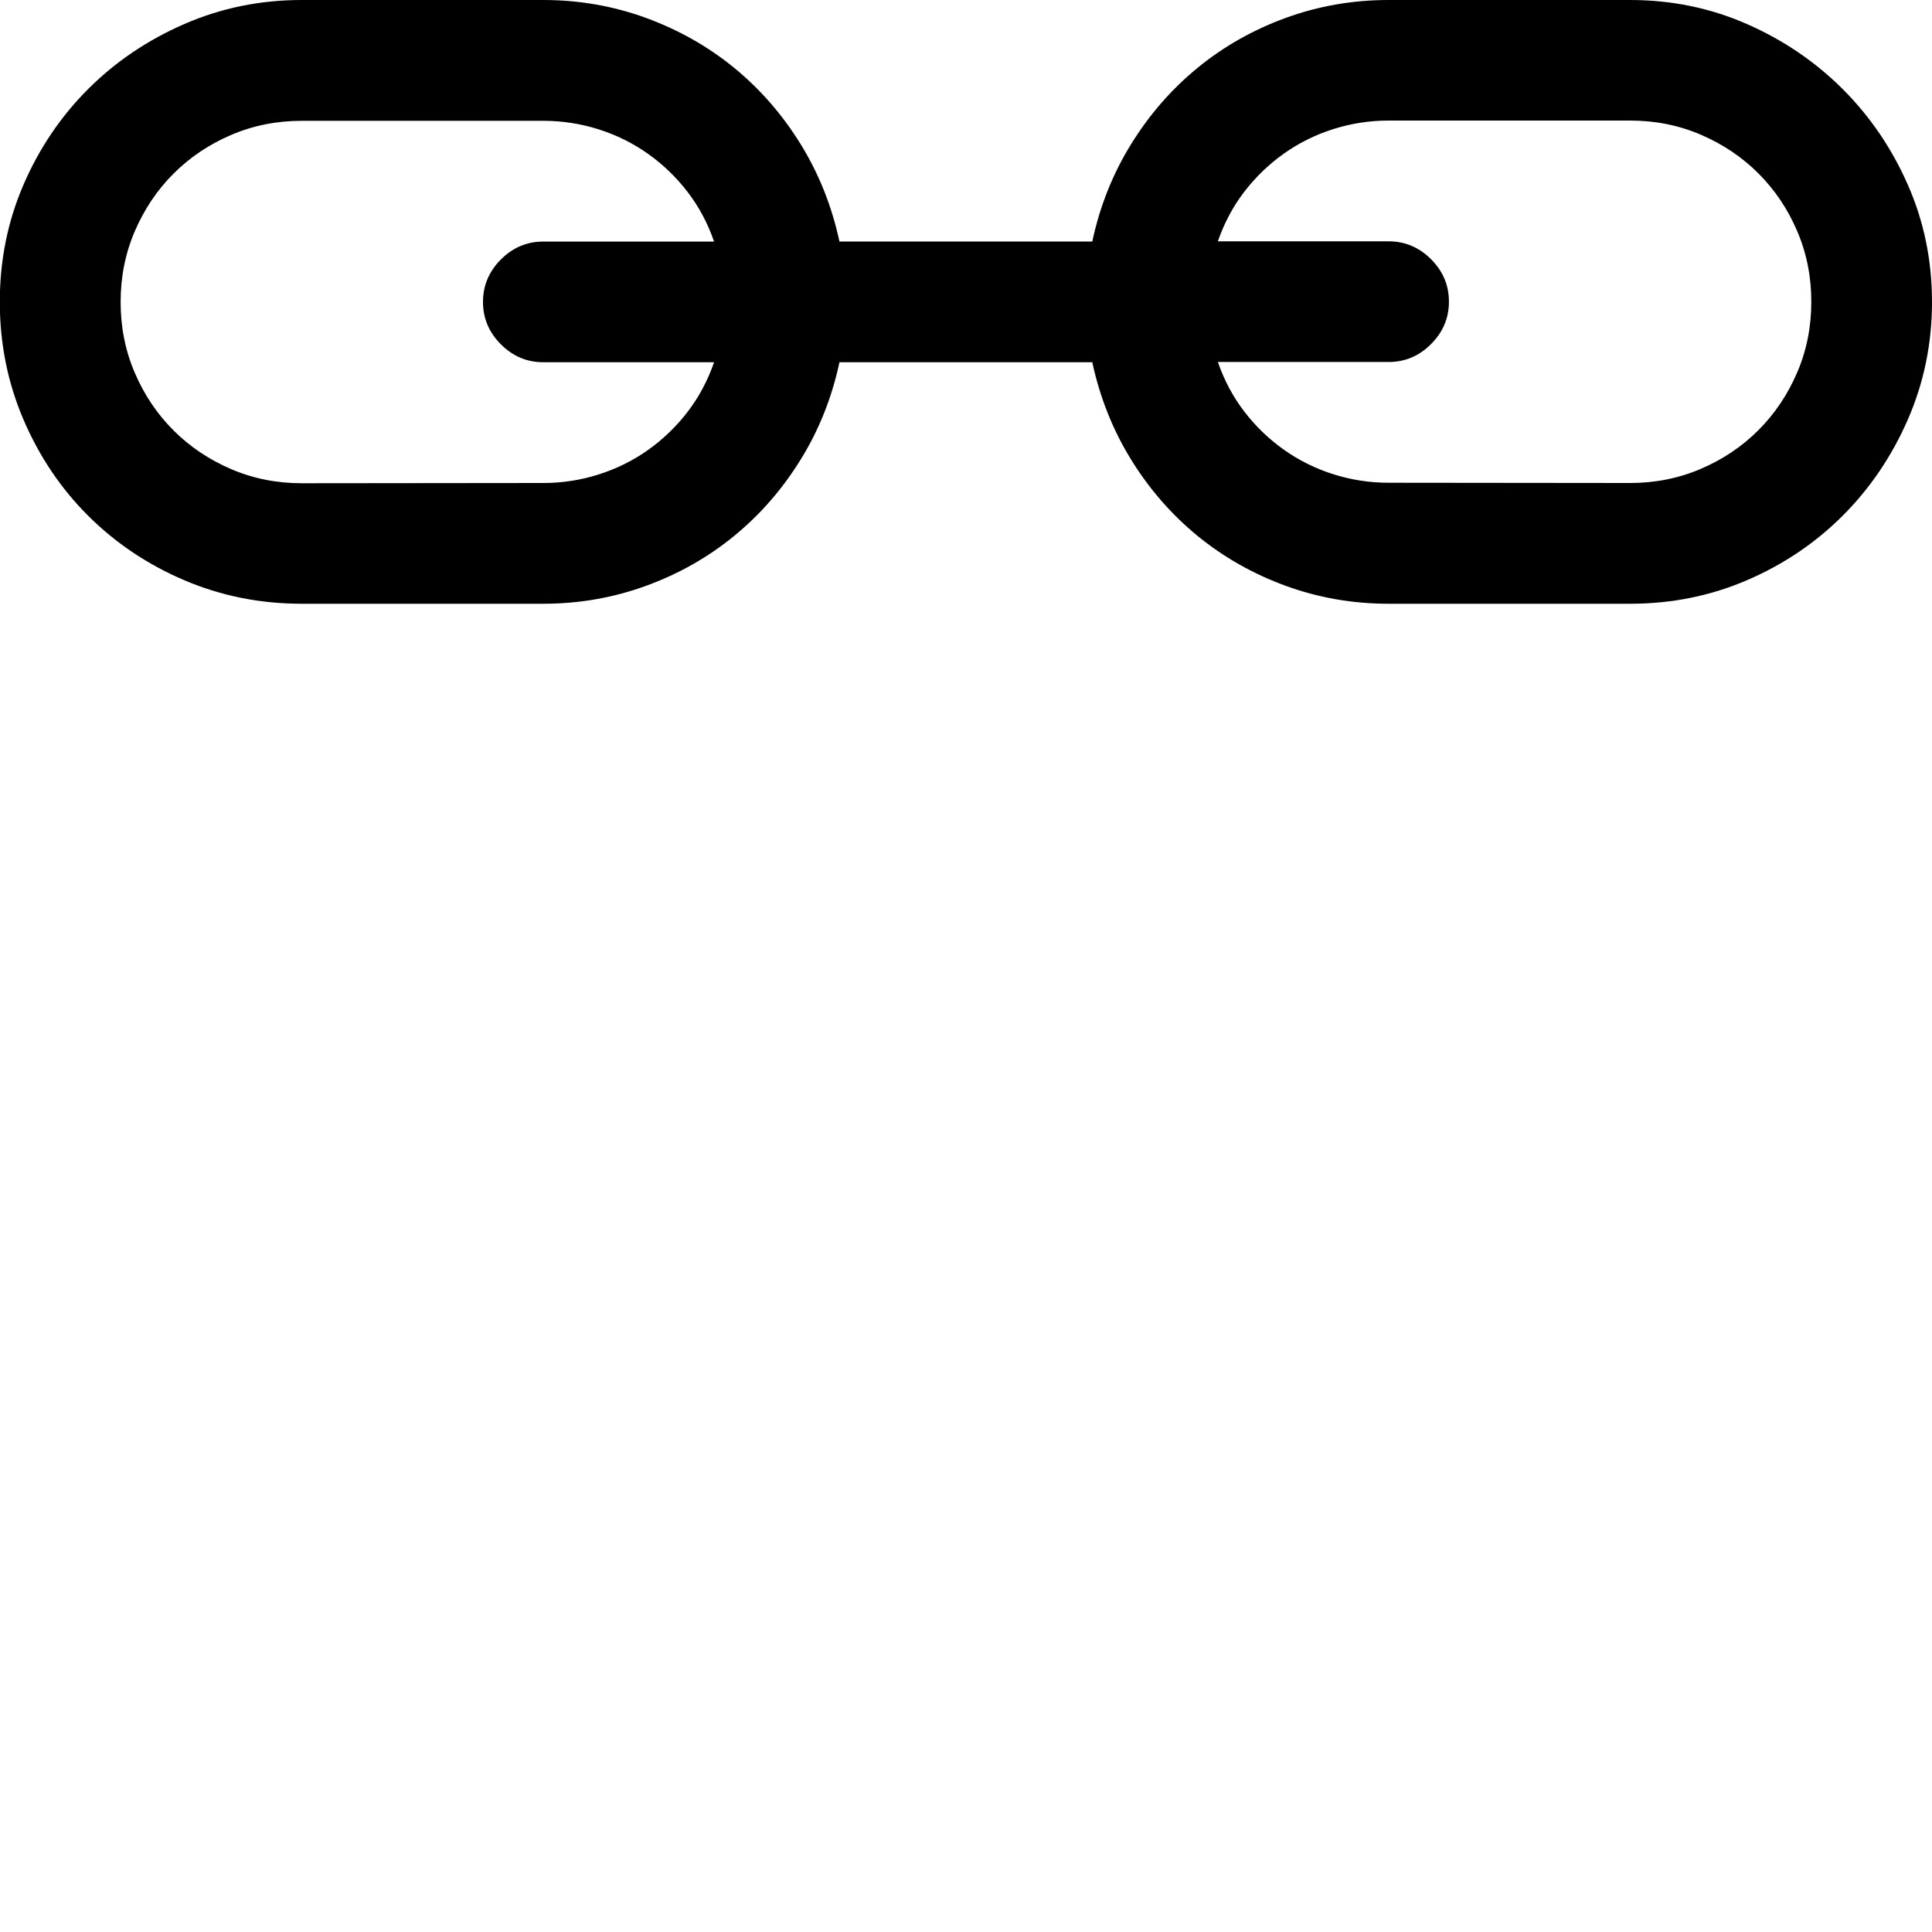 <svg height="24" viewBox="0 -15 24 24" width="24" xmlns="http://www.w3.org/2000/svg"><path d="m25.312-18.75c.645 0 1.25.125 1.816.374.566.249 1.062.586 1.487 1.011.425.425.762.92 1.011 1.487.249.566.374 1.172.374 1.816 0 .645-.125 1.252-.374 1.824-.249.571-.586 1.069-1.011 1.494-.425.425-.92.759-1.487 1.003-.566.244-1.172.366-1.816.366h-3.75c-.557 0-1.089-.093-1.597-.278-.508-.186-.964-.444-1.37-.776-.405-.332-.75-.728-1.033-1.187-.283-.459-.483-.962-.601-1.509h-3.926c-.117.547-.317 1.05-.601 1.509-.283.459-.627.854-1.033 1.187-.405.332-.862.591-1.37.776s-1.04.278-1.597.278h-3.75c-.645 0-1.252-.122-1.824-.366-.571-.244-1.069-.579-1.494-1.003-.425-.425-.759-.923-1.003-1.494-.244-.571-.366-1.179-.366-1.824 0-.645.122-1.25.366-1.816.244-.566.579-1.062 1.003-1.487.425-.425.923-.762 1.494-1.011.571-.249 1.179-.374 1.824-.374h3.75c.557 0 1.089.093 1.597.278.508.186.964.444 1.37.776.405.332.75.728 1.033 1.187.283.459.483.962.601 1.509h3.926c.117-.547.317-1.05.601-1.509.283-.459.627-.854 1.033-1.187.405-.332.862-.591 1.37-.776s1.04-.278 1.597-.278zm-16.875 7.5c.293 0 .579-.044.857-.132.278-.088.535-.215.769-.381s.439-.364.615-.593c.176-.229.312-.486.41-.769h-2.651c-.254 0-.474-.093-.659-.278-.186-.186-.278-.405-.278-.659 0-.254.093-.474.278-.659.186-.186.405-.278.659-.278h2.651c-.098-.283-.234-.54-.41-.769s-.381-.427-.615-.593c-.234-.166-.491-.293-.769-.381-.278-.088-.564-.132-.857-.132h-3.75c-.391 0-.757.073-1.099.22-.342.146-.64.347-.894.601-.254.254-.454.552-.601.894s-.22.708-.22 1.099c0 .391.073.757.22 1.099.146.342.347.64.601.894.254.254.552.454.894.601s.708.22 1.099.22zm16.875 0c.391 0 .757-.073 1.099-.22.342-.146.64-.347.894-.601.254-.254.454-.552.601-.894s.22-.708.22-1.099c0-.391-.073-.757-.22-1.099-.146-.342-.347-.64-.601-.894-.254-.254-.552-.454-.894-.601s-.708-.22-1.099-.22h-3.75c-.293 0-.579.044-.857.132-.278.088-.535.215-.769.381s-.439.364-.615.593c-.176.229-.312.486-.41.769h2.651c.254 0 .474.093.659.278.186.186.278.405.278.659 0 .254-.093.474-.278.659-.186.186-.405.278-.659.278h-2.651c.098.283.234.54.41.769s.381.427.615.593c.234.166.491.293.769.381.278.088.564.132.857.132z" transform="scale(.8)"/></svg>